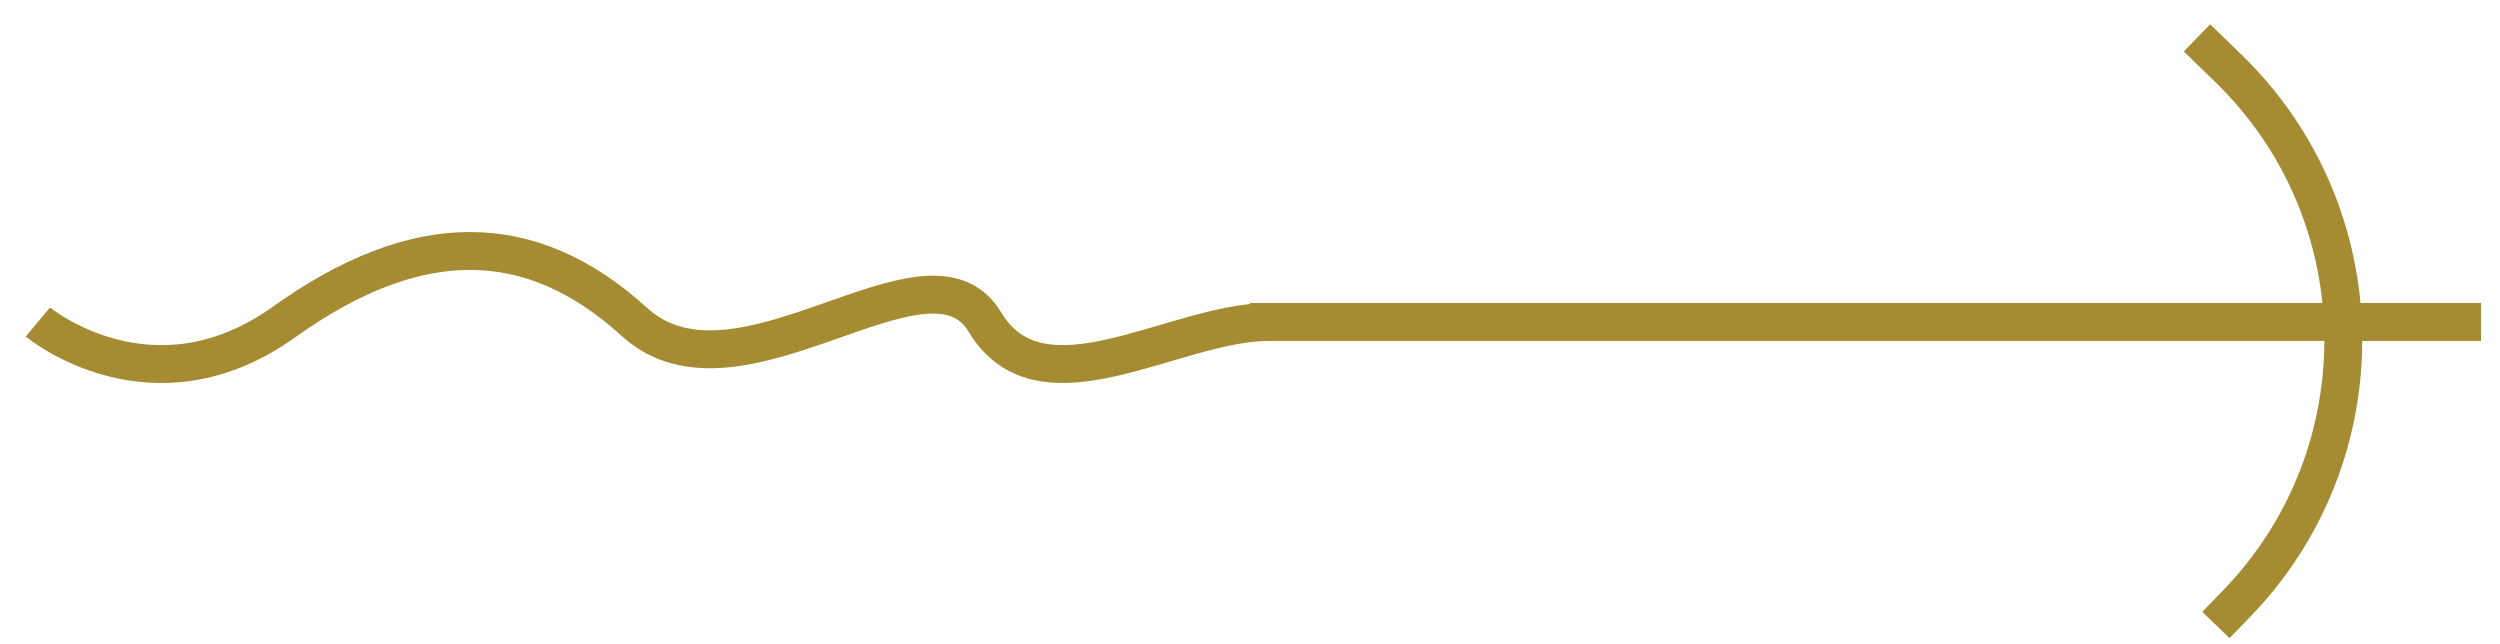 <svg width="66" height="17" viewBox="0 0 66 17" fill="none" xmlns="http://www.w3.org/2000/svg">
<path d="M33 8.5H65.5" stroke="#A58B32"/>
<path d="M1 8.5C1 8.5 4 11.001 7.5 8.5C11 6 14 6.001 16.75 8.5C19.5 11 24.5 6.001 26 8.5C27.5 11 31 8.5 33.5 8.5" stroke="#A58B32"/>
<path d="M58 1L58.825 1.8C62.788 5.644 62.887 11.972 59.045 15.937L58.5 16.5" stroke="#A58B32"/>
</svg>
